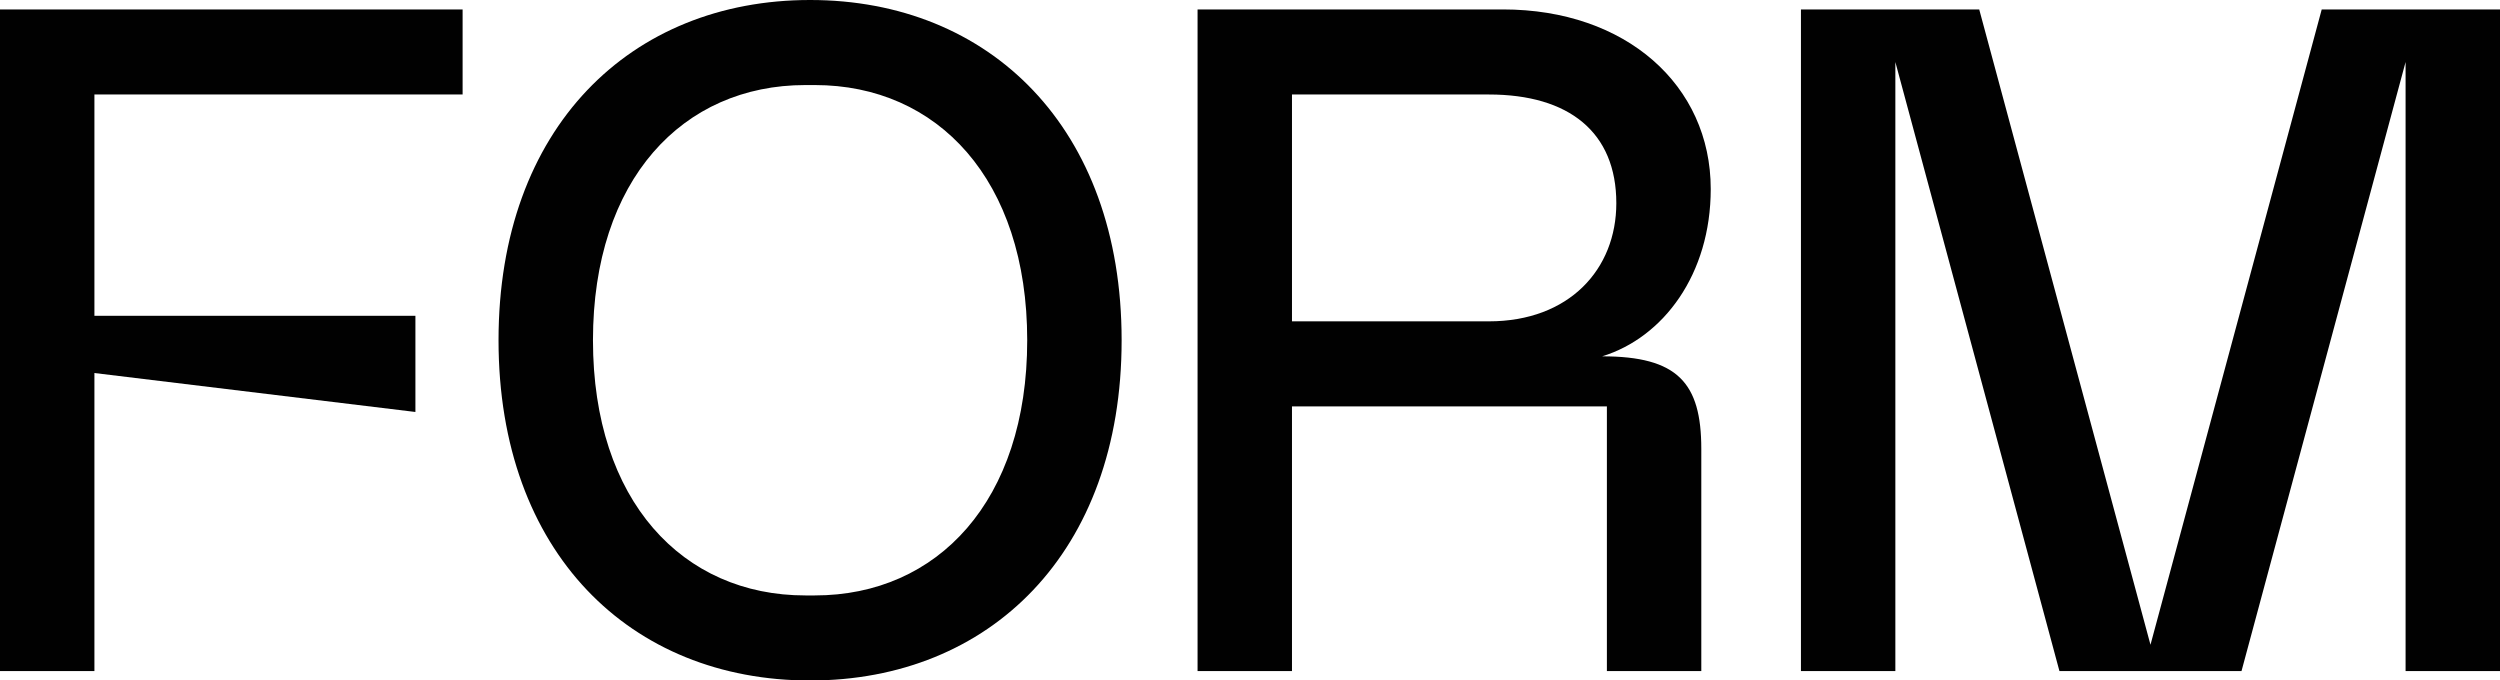 <svg xmlns="http://www.w3.org/2000/svg" width="856" height="233" viewBox="0 0 856 233" fill="none"><g clip-path="url(#clip0_18_38)"><path d="M0 229.768H32.327V127.724L142.237 141.059V108.127H32.327V32.355H158.397V3.232H0V229.768Z" fill="#010101"></path><path d="M277.371 0C215.955 0 170.697 43.688 170.697 116.5C170.697 189.312 215.955 233 277.371 233C338.788 233 384.046 189.312 384.046 116.5C384.046 43.688 338.796 0 277.371 0ZM278.99 203.877H275.761C233.74 203.877 203.032 171.521 203.032 116.5C203.032 61.478 233.74 29.123 275.761 29.123H278.99C321.011 29.123 351.719 61.486 351.719 116.5C351.719 171.514 321.011 203.877 278.99 203.877Z" fill="#010101"></path><path d="M585.755 64.719C585.755 29.123 556.657 3.232 514.636 3.232H410.047V229.768H442.374V139.15H550.199V229.768H582.526V153.716C582.526 131.065 574.442 122.007 548.581 122.007C569.595 115.534 585.755 93.85 585.755 64.727V64.719ZM509.789 110.027H442.374V32.355H509.789C537.269 32.355 553.428 45.309 553.428 69.571C553.428 92.222 537.269 110.027 509.789 110.027Z" fill="#010101"></path><path d="M828.528 3.232H823.673H794.957L736.325 220.771L677.686 3.232H648.969H644.114H616.643V229.768H648.969V21.233L705.15 229.768H733.898H738.745H767.493L823.673 21.233V229.768H856V3.232H828.528Z" fill="#010101"></path></g><defs><clipPath id="clip0_18_38"><rect width="856" height="233" fill="white"></rect></clipPath></defs></svg>